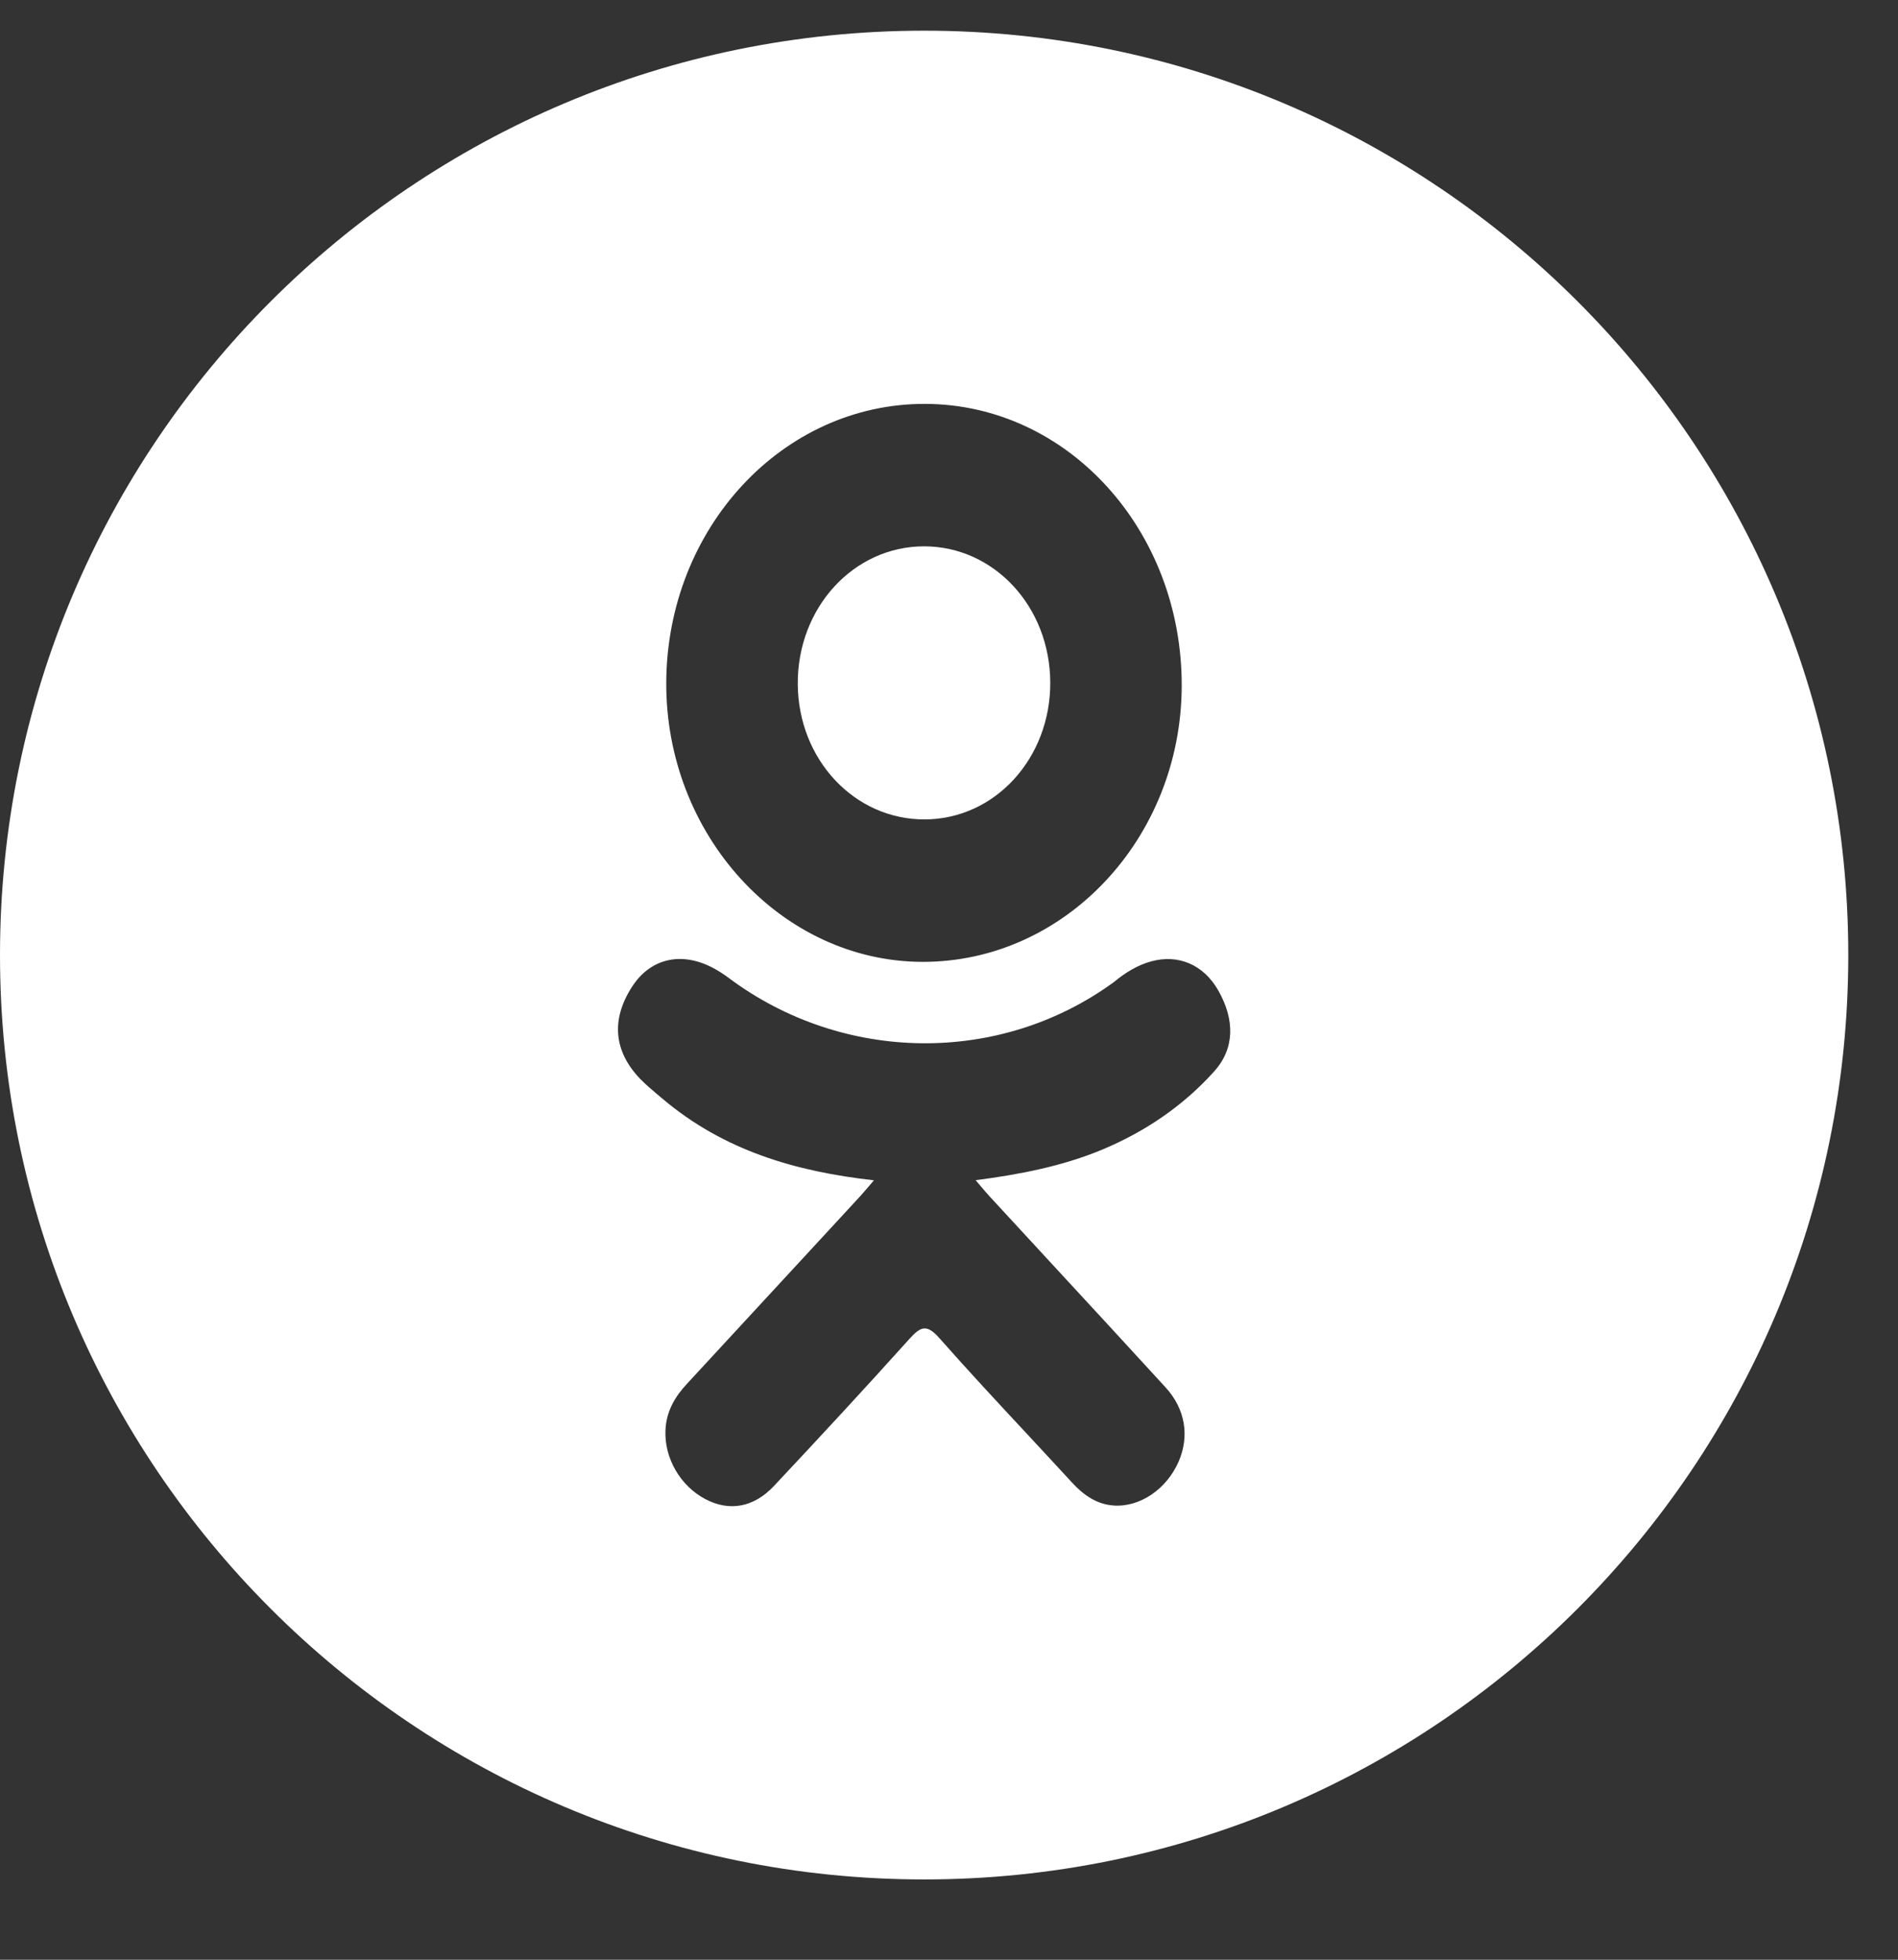 <?xml version="1.0" encoding="UTF-8"?> <svg xmlns="http://www.w3.org/2000/svg" width="31" height="32" viewBox="0 0 31 32" fill="none"><rect x="0" y="0" width="31" height="32" fill="#333333" stroke="none"/> <g clip-path="url(#clip0_365_1197)"> <path d="M15.095 8.921C16.238 8.923 17.15 9.908 17.154 11.146C17.158 12.384 16.248 13.376 15.105 13.38C13.959 13.385 13.039 12.406 13.03 11.173C13.021 9.924 13.942 8.92 15.095 8.921Z" fill="white"></path> <path fill-rule="evenodd" clip-rule="evenodd" d="M30.188 15.595C30.188 23.931 23.43 30.689 15.094 30.689C6.758 30.689 0 23.931 0 15.595C0 7.259 6.758 0.501 15.094 0.501C23.43 0.501 30.188 7.259 30.188 15.595ZM10.882 11.14C10.869 13.633 12.758 15.697 15.061 15.706C17.387 15.714 19.289 13.697 19.301 11.209C19.312 8.662 17.442 6.602 15.111 6.595C12.786 6.588 10.896 8.619 10.882 11.14ZM10.822 17.942C11.819 18.784 12.983 19.128 14.274 19.273C14.239 19.313 14.209 19.349 14.182 19.381C14.138 19.433 14.1 19.477 14.062 19.519L13.538 20.087C12.766 20.924 11.993 21.761 11.22 22.596C11.023 22.808 10.883 23.044 10.869 23.353C10.849 23.81 11.111 24.264 11.523 24.48C11.91 24.683 12.308 24.619 12.642 24.263C13.386 23.47 14.126 22.672 14.854 21.862C15.036 21.66 15.136 21.616 15.342 21.849C15.818 22.388 16.307 22.913 16.797 23.439C17.035 23.696 17.274 23.952 17.512 24.211C17.701 24.416 17.913 24.563 18.186 24.583C18.616 24.615 19.055 24.317 19.251 23.865C19.43 23.451 19.362 23.01 19.037 22.654C18.426 21.986 17.812 21.322 17.198 20.657C16.852 20.282 16.505 19.907 16.159 19.531C16.11 19.478 16.07 19.43 16.01 19.359L15.935 19.271C16.642 19.18 17.355 19.043 18.007 18.77C18.696 18.481 19.316 18.067 19.831 17.495C20.167 17.122 20.171 16.653 19.898 16.173C19.659 15.752 19.244 15.575 18.799 15.699C18.571 15.762 18.373 15.887 18.188 16.04C16.324 17.396 13.773 17.358 11.915 15.978C11.824 15.91 11.729 15.847 11.629 15.796C11.114 15.533 10.618 15.655 10.323 16.113C9.978 16.647 10.022 17.166 10.458 17.619C10.549 17.712 10.649 17.796 10.748 17.88C10.773 17.9 10.798 17.921 10.822 17.942Z" fill="white"></path> </g> <defs> <clipPath id="clip0_365_1197"> <rect width="31" height="31" fill="white" transform="translate(0 0.501)"></rect> </clipPath> </defs> </svg> 